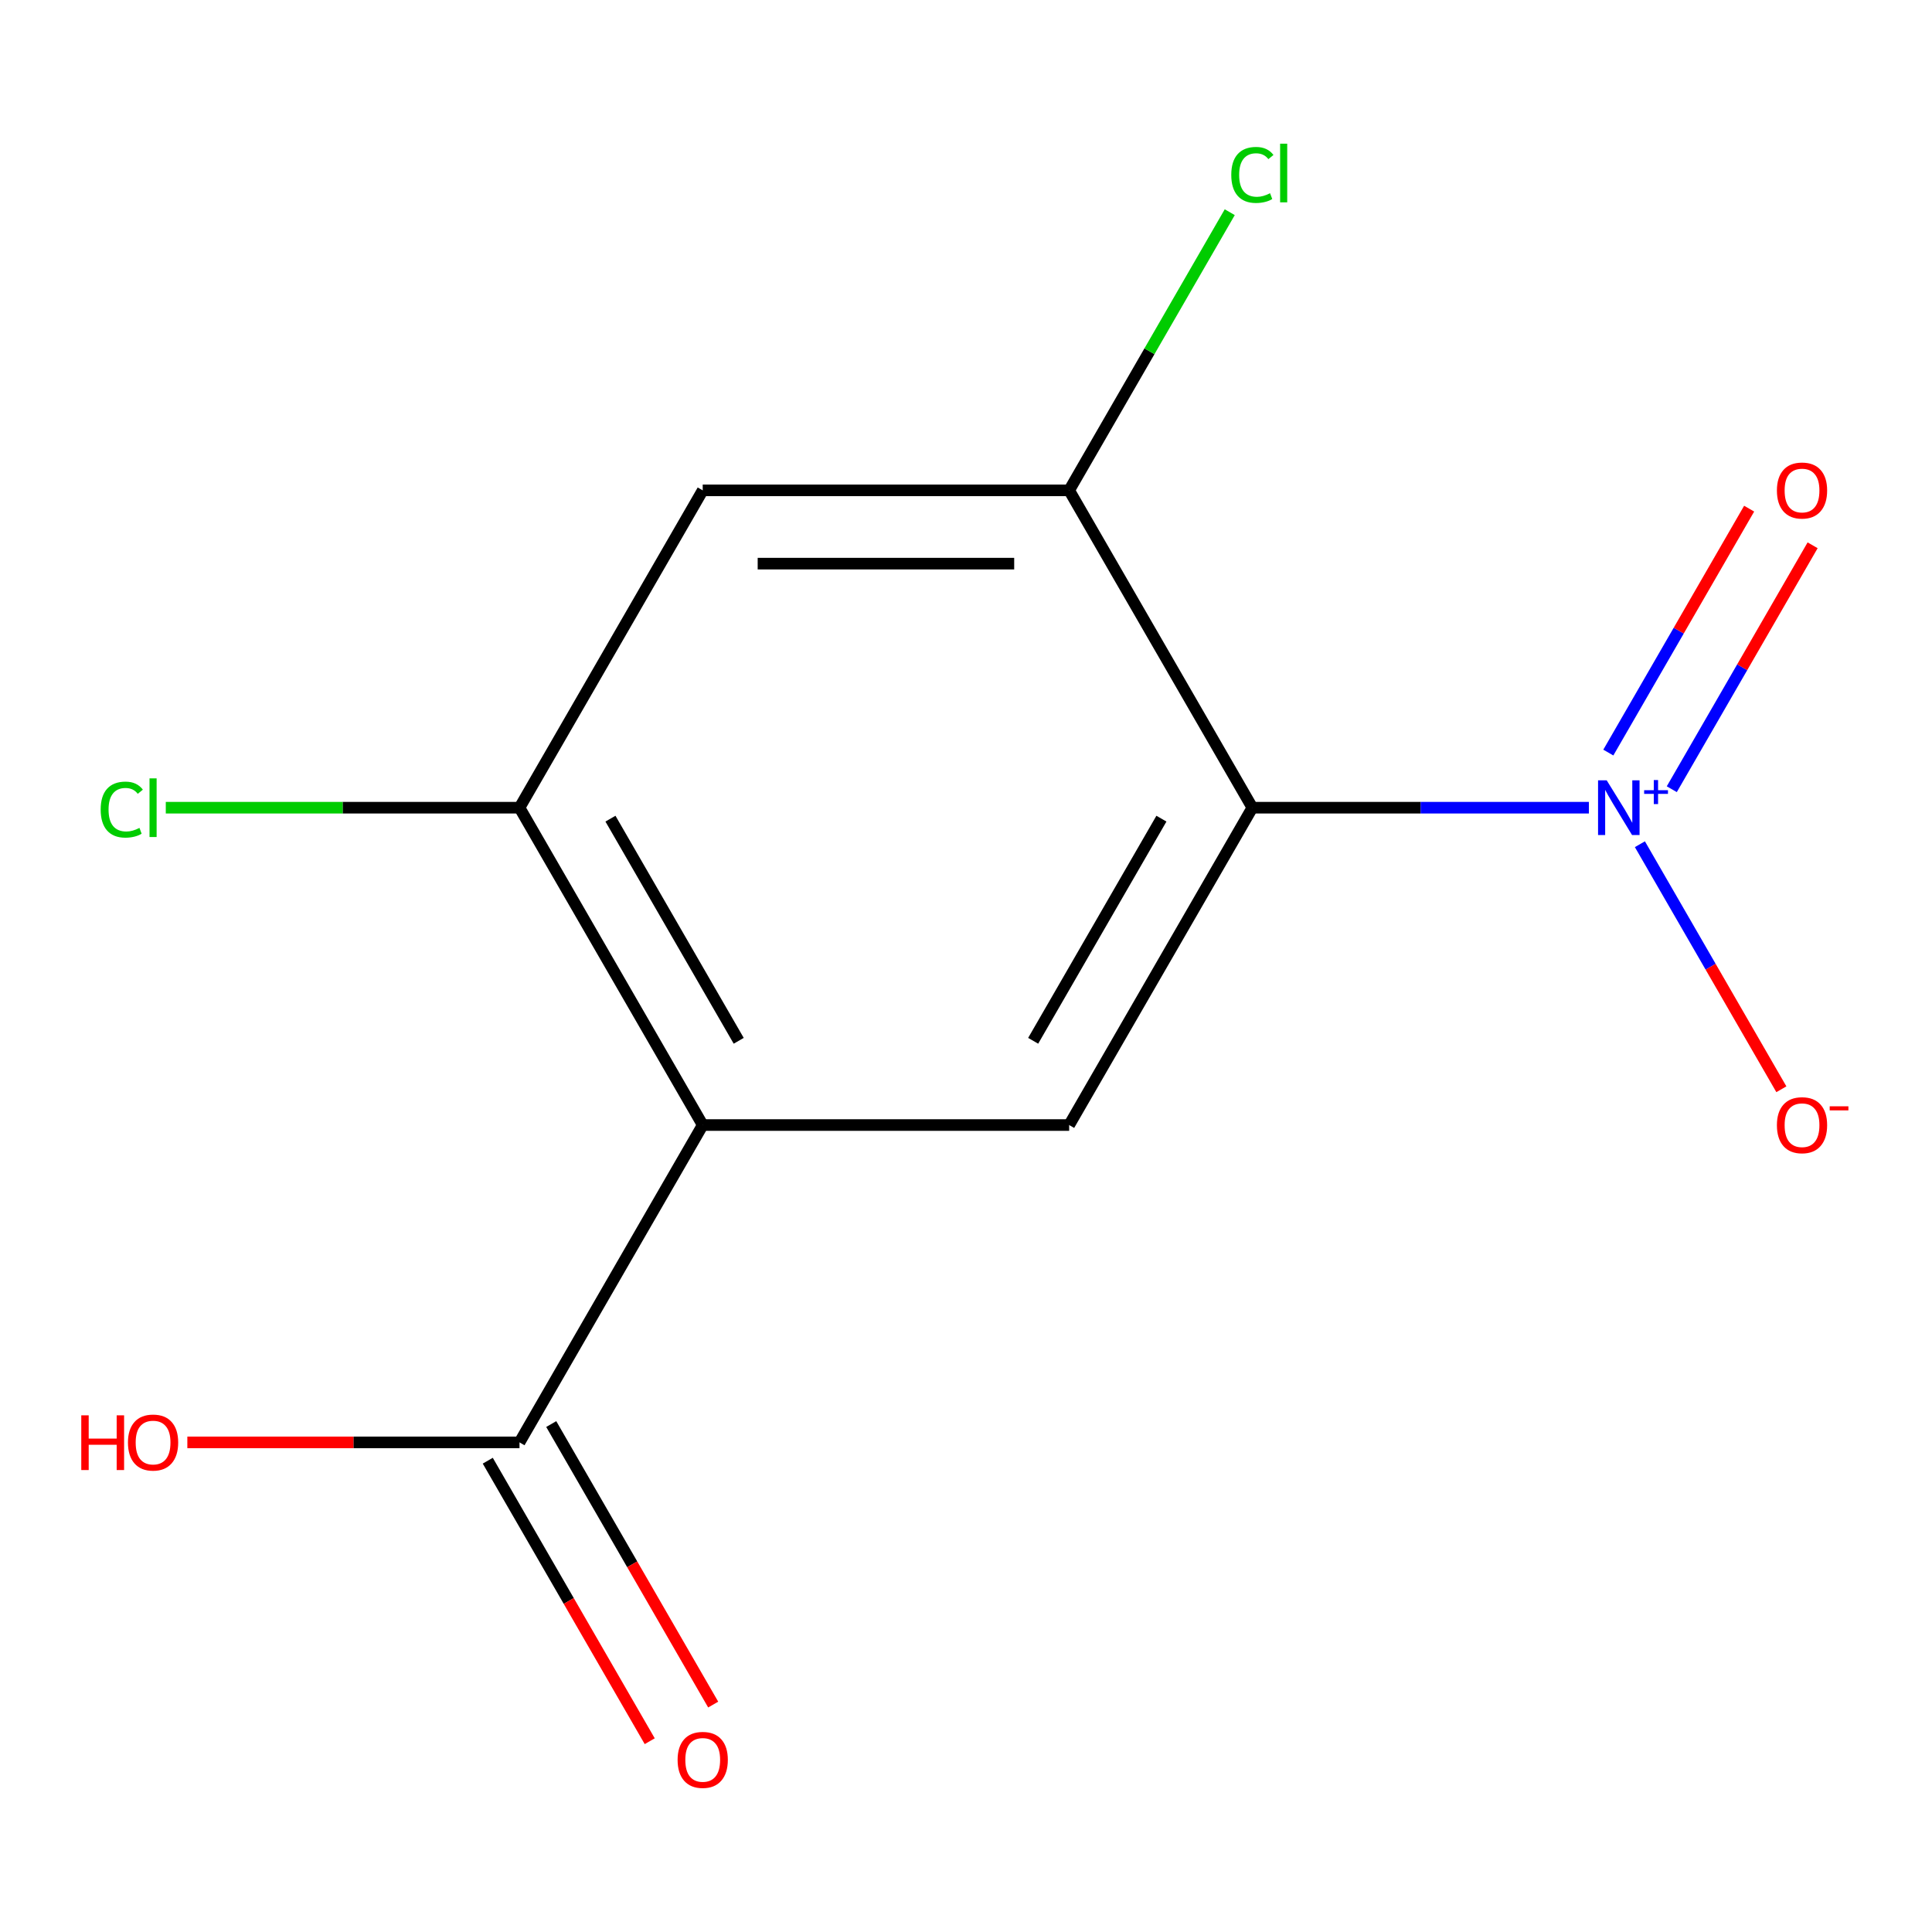 <?xml version='1.0' encoding='iso-8859-1'?>
<svg version='1.1' baseProfile='full'
              xmlns='http://www.w3.org/2000/svg'
                      xmlns:rdkit='http://www.rdkit.org/xml'
                      xmlns:xlink='http://www.w3.org/1999/xlink'
                  xml:space='preserve'
width='1000px' height='1000px' viewBox='0 0 1000 1000'>
<!-- END OF HEADER -->
<rect style='opacity:1.0;fill:#FFFFFF;stroke:none' width='1000' height='1000' x='0' y='0'> </rect>
<path class='bond-0' d='M 648.226,418.063 L 735.318,418.063' style='fill:none;fill-rule:evenodd;stroke:#000000;stroke-width:6px;stroke-linecap:butt;stroke-linejoin:miter;stroke-opacity:1' />
<path class='bond-0' d='M 735.318,418.063 L 822.41,418.063' style='fill:none;fill-rule:evenodd;stroke:#0000FF;stroke-width:6px;stroke-linecap:butt;stroke-linejoin:miter;stroke-opacity:1' />
<path class='bond-2' d='M 648.226,418.063 L 553.393,582.318' style='fill:none;fill-rule:evenodd;stroke:#000000;stroke-width:6px;stroke-linecap:butt;stroke-linejoin:miter;stroke-opacity:1' />
<path class='bond-2' d='M 601.15,423.735 L 534.767,538.714' style='fill:none;fill-rule:evenodd;stroke:#000000;stroke-width:6px;stroke-linecap:butt;stroke-linejoin:miter;stroke-opacity:1' />
<path class='bond-3' d='M 648.226,418.063 L 553.393,253.808' style='fill:none;fill-rule:evenodd;stroke:#000000;stroke-width:6px;stroke-linecap:butt;stroke-linejoin:miter;stroke-opacity:1' />
<path class='bond-7' d='M 848.804,436.965 L 885.419,500.384' style='fill:none;fill-rule:evenodd;stroke:#0000FF;stroke-width:6px;stroke-linecap:butt;stroke-linejoin:miter;stroke-opacity:1' />
<path class='bond-7' d='M 885.419,500.384 L 922.034,563.802' style='fill:none;fill-rule:evenodd;stroke:#FF0000;stroke-width:6px;stroke-linecap:butt;stroke-linejoin:miter;stroke-opacity:1' />
<path class='bond-8' d='M 865.315,408.496 L 901.762,345.37' style='fill:none;fill-rule:evenodd;stroke:#0000FF;stroke-width:6px;stroke-linecap:butt;stroke-linejoin:miter;stroke-opacity:1' />
<path class='bond-8' d='M 901.762,345.37 L 938.208,282.243' style='fill:none;fill-rule:evenodd;stroke:#FF0000;stroke-width:6px;stroke-linecap:butt;stroke-linejoin:miter;stroke-opacity:1' />
<path class='bond-8' d='M 832.464,389.53 L 868.911,326.403' style='fill:none;fill-rule:evenodd;stroke:#0000FF;stroke-width:6px;stroke-linecap:butt;stroke-linejoin:miter;stroke-opacity:1' />
<path class='bond-8' d='M 868.911,326.403 L 905.357,263.277' style='fill:none;fill-rule:evenodd;stroke:#FF0000;stroke-width:6px;stroke-linecap:butt;stroke-linejoin:miter;stroke-opacity:1' />
<path class='bond-1' d='M 363.727,582.318 L 553.393,582.318' style='fill:none;fill-rule:evenodd;stroke:#000000;stroke-width:6px;stroke-linecap:butt;stroke-linejoin:miter;stroke-opacity:1' />
<path class='bond-5' d='M 363.727,582.318 L 268.895,746.574' style='fill:none;fill-rule:evenodd;stroke:#000000;stroke-width:6px;stroke-linecap:butt;stroke-linejoin:miter;stroke-opacity:1' />
<path class='bond-13' d='M 363.727,582.318 L 268.895,418.063' style='fill:none;fill-rule:evenodd;stroke:#000000;stroke-width:6px;stroke-linecap:butt;stroke-linejoin:miter;stroke-opacity:1' />
<path class='bond-13' d='M 382.354,538.714 L 315.971,423.735' style='fill:none;fill-rule:evenodd;stroke:#000000;stroke-width:6px;stroke-linecap:butt;stroke-linejoin:miter;stroke-opacity:1' />
<path class='bond-6' d='M 553.393,253.808 L 363.727,253.808' style='fill:none;fill-rule:evenodd;stroke:#000000;stroke-width:6px;stroke-linecap:butt;stroke-linejoin:miter;stroke-opacity:1' />
<path class='bond-6' d='M 524.943,291.741 L 392.177,291.741' style='fill:none;fill-rule:evenodd;stroke:#000000;stroke-width:6px;stroke-linecap:butt;stroke-linejoin:miter;stroke-opacity:1' />
<path class='bond-10' d='M 553.393,253.808 L 594.954,181.821' style='fill:none;fill-rule:evenodd;stroke:#000000;stroke-width:6px;stroke-linecap:butt;stroke-linejoin:miter;stroke-opacity:1' />
<path class='bond-10' d='M 594.954,181.821 L 636.516,109.835' style='fill:none;fill-rule:evenodd;stroke:#00CC00;stroke-width:6px;stroke-linecap:butt;stroke-linejoin:miter;stroke-opacity:1' />
<path class='bond-4' d='M 268.895,418.063 L 363.727,253.808' style='fill:none;fill-rule:evenodd;stroke:#000000;stroke-width:6px;stroke-linecap:butt;stroke-linejoin:miter;stroke-opacity:1' />
<path class='bond-11' d='M 268.895,418.063 L 177.353,418.063' style='fill:none;fill-rule:evenodd;stroke:#000000;stroke-width:6px;stroke-linecap:butt;stroke-linejoin:miter;stroke-opacity:1' />
<path class='bond-11' d='M 177.353,418.063 L 85.811,418.063' style='fill:none;fill-rule:evenodd;stroke:#00CC00;stroke-width:6px;stroke-linecap:butt;stroke-linejoin:miter;stroke-opacity:1' />
<path class='bond-9' d='M 252.469,756.057 L 294.383,828.654' style='fill:none;fill-rule:evenodd;stroke:#000000;stroke-width:6px;stroke-linecap:butt;stroke-linejoin:miter;stroke-opacity:1' />
<path class='bond-9' d='M 294.383,828.654 L 336.297,901.25' style='fill:none;fill-rule:evenodd;stroke:#FF0000;stroke-width:6px;stroke-linecap:butt;stroke-linejoin:miter;stroke-opacity:1' />
<path class='bond-9' d='M 285.32,737.09 L 327.234,809.687' style='fill:none;fill-rule:evenodd;stroke:#000000;stroke-width:6px;stroke-linecap:butt;stroke-linejoin:miter;stroke-opacity:1' />
<path class='bond-9' d='M 327.234,809.687 L 369.148,882.284' style='fill:none;fill-rule:evenodd;stroke:#FF0000;stroke-width:6px;stroke-linecap:butt;stroke-linejoin:miter;stroke-opacity:1' />
<path class='bond-12' d='M 268.895,746.574 L 182.933,746.574' style='fill:none;fill-rule:evenodd;stroke:#000000;stroke-width:6px;stroke-linecap:butt;stroke-linejoin:miter;stroke-opacity:1' />
<path class='bond-12' d='M 182.933,746.574 L 96.971,746.574' style='fill:none;fill-rule:evenodd;stroke:#FF0000;stroke-width:6px;stroke-linecap:butt;stroke-linejoin:miter;stroke-opacity:1' />
<path  class='atom-1' d='M 831.631 403.903
L 840.911 418.903
Q 841.831 420.383, 843.311 423.063
Q 844.791 425.743, 844.871 425.903
L 844.871 403.903
L 848.631 403.903
L 848.631 432.223
L 844.751 432.223
L 834.791 415.823
Q 833.631 413.903, 832.391 411.703
Q 831.191 409.503, 830.831 408.823
L 830.831 432.223
L 827.151 432.223
L 827.151 403.903
L 831.631 403.903
' fill='#0000FF'/>
<path  class='atom-1' d='M 851.007 409.008
L 855.997 409.008
L 855.997 403.754
L 858.214 403.754
L 858.214 409.008
L 863.336 409.008
L 863.336 410.909
L 858.214 410.909
L 858.214 416.189
L 855.997 416.189
L 855.997 410.909
L 851.007 410.909
L 851.007 409.008
' fill='#0000FF'/>
<path  class='atom-8' d='M 919.724 582.398
Q 919.724 575.598, 923.084 571.798
Q 926.444 567.998, 932.724 567.998
Q 939.004 567.998, 942.364 571.798
Q 945.724 575.598, 945.724 582.398
Q 945.724 589.278, 942.324 593.198
Q 938.924 597.078, 932.724 597.078
Q 926.484 597.078, 923.084 593.198
Q 919.724 589.318, 919.724 582.398
M 932.724 593.878
Q 937.044 593.878, 939.364 590.998
Q 941.724 588.078, 941.724 582.398
Q 941.724 576.838, 939.364 574.038
Q 937.044 571.198, 932.724 571.198
Q 928.404 571.198, 926.044 573.998
Q 923.724 576.798, 923.724 582.398
Q 923.724 588.118, 926.044 590.998
Q 928.404 593.878, 932.724 593.878
' fill='#FF0000'/>
<path  class='atom-8' d='M 947.044 572.621
L 956.733 572.621
L 956.733 574.733
L 947.044 574.733
L 947.044 572.621
' fill='#FF0000'/>
<path  class='atom-9' d='M 919.724 253.888
Q 919.724 247.088, 923.084 243.288
Q 926.444 239.488, 932.724 239.488
Q 939.004 239.488, 942.364 243.288
Q 945.724 247.088, 945.724 253.888
Q 945.724 260.768, 942.324 264.688
Q 938.924 268.568, 932.724 268.568
Q 926.484 268.568, 923.084 264.688
Q 919.724 260.808, 919.724 253.888
M 932.724 265.368
Q 937.044 265.368, 939.364 262.488
Q 941.724 259.568, 941.724 253.888
Q 941.724 248.328, 939.364 245.528
Q 937.044 242.688, 932.724 242.688
Q 928.404 242.688, 926.044 245.488
Q 923.724 248.288, 923.724 253.888
Q 923.724 259.608, 926.044 262.488
Q 928.404 265.368, 932.724 265.368
' fill='#FF0000'/>
<path  class='atom-10' d='M 350.727 910.909
Q 350.727 904.109, 354.087 900.309
Q 357.447 896.509, 363.727 896.509
Q 370.007 896.509, 373.367 900.309
Q 376.727 904.109, 376.727 910.909
Q 376.727 917.789, 373.327 921.709
Q 369.927 925.589, 363.727 925.589
Q 357.487 925.589, 354.087 921.709
Q 350.727 917.829, 350.727 910.909
M 363.727 922.389
Q 368.047 922.389, 370.367 919.509
Q 372.727 916.589, 372.727 910.909
Q 372.727 905.349, 370.367 902.549
Q 368.047 899.709, 363.727 899.709
Q 359.407 899.709, 357.047 902.509
Q 354.727 905.309, 354.727 910.909
Q 354.727 916.629, 357.047 919.509
Q 359.407 922.389, 363.727 922.389
' fill='#FF0000'/>
<path  class='atom-11' d='M 637.306 90.533
Q 637.306 83.493, 640.586 79.813
Q 643.906 76.093, 650.186 76.093
Q 656.026 76.093, 659.146 80.213
L 656.506 82.373
Q 654.226 79.373, 650.186 79.373
Q 645.906 79.373, 643.626 82.253
Q 641.386 85.093, 641.386 90.533
Q 641.386 96.133, 643.706 99.013
Q 646.066 101.893, 650.626 101.893
Q 653.746 101.893, 657.386 100.013
L 658.506 103.013
Q 657.026 103.973, 654.786 104.533
Q 652.546 105.093, 650.066 105.093
Q 643.906 105.093, 640.586 101.333
Q 637.306 97.573, 637.306 90.533
' fill='#00CC00'/>
<path  class='atom-11' d='M 662.586 74.373
L 666.266 74.373
L 666.266 104.733
L 662.586 104.733
L 662.586 74.373
' fill='#00CC00'/>
<path  class='atom-12' d='M 52.109 419.043
Q 52.109 412.003, 55.389 408.323
Q 58.709 404.603, 64.989 404.603
Q 70.829 404.603, 73.949 408.723
L 71.309 410.883
Q 69.029 407.883, 64.989 407.883
Q 60.709 407.883, 58.429 410.763
Q 56.189 413.603, 56.189 419.043
Q 56.189 424.643, 58.509 427.523
Q 60.869 430.403, 65.429 430.403
Q 68.549 430.403, 72.189 428.523
L 73.309 431.523
Q 71.829 432.483, 69.589 433.043
Q 67.349 433.603, 64.869 433.603
Q 58.709 433.603, 55.389 429.843
Q 52.109 426.083, 52.109 419.043
' fill='#00CC00'/>
<path  class='atom-12' d='M 77.389 402.883
L 81.069 402.883
L 81.069 433.243
L 77.389 433.243
L 77.389 402.883
' fill='#00CC00'/>
<path  class='atom-13' d='M 42.069 732.574
L 45.909 732.574
L 45.909 744.614
L 60.389 744.614
L 60.389 732.574
L 64.229 732.574
L 64.229 760.894
L 60.389 760.894
L 60.389 747.814
L 45.909 747.814
L 45.909 760.894
L 42.069 760.894
L 42.069 732.574
' fill='#FF0000'/>
<path  class='atom-13' d='M 66.229 746.654
Q 66.229 739.854, 69.589 736.054
Q 72.949 732.254, 79.229 732.254
Q 85.509 732.254, 88.869 736.054
Q 92.229 739.854, 92.229 746.654
Q 92.229 753.534, 88.829 757.454
Q 85.429 761.334, 79.229 761.334
Q 72.989 761.334, 69.589 757.454
Q 66.229 753.574, 66.229 746.654
M 79.229 758.134
Q 83.549 758.134, 85.869 755.254
Q 88.229 752.334, 88.229 746.654
Q 88.229 741.094, 85.869 738.294
Q 83.549 735.454, 79.229 735.454
Q 74.909 735.454, 72.549 738.254
Q 70.229 741.054, 70.229 746.654
Q 70.229 752.374, 72.549 755.254
Q 74.909 758.134, 79.229 758.134
' fill='#FF0000'/>
</svg>
